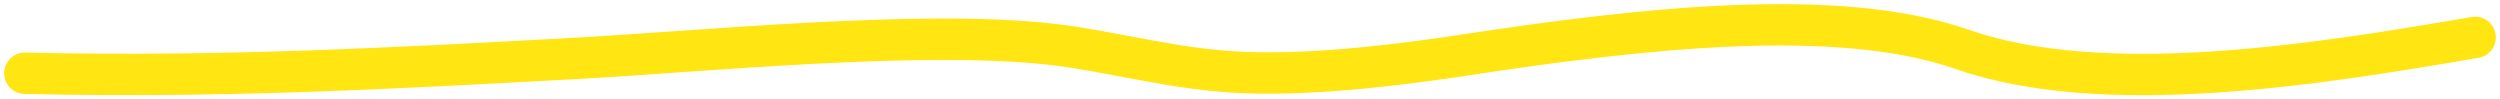 <?xml version="1.0" encoding="utf-8"?>
<svg xmlns="http://www.w3.org/2000/svg" fill="none" height="100%" overflow="visible" preserveAspectRatio="none" style="display: block;" viewBox="0 0 302 12" width="100%">
<path d="M299 4.516C279.711 7.837 254.108 11.924 237.017 5.96C221.926 0.695 198.113 3.435 177.104 6.622C170.817 7.576 159.714 9.114 150.425 8.769C141.765 8.448 134.315 6.152 126.736 5.318C111.048 3.592 85.016 6.205 69.698 7.044C47.287 8.271 26.462 9.395 3 8.849" id="Vector 10" stroke="#FFE613" stroke-linecap="round" stroke-width="5"/>
</svg>